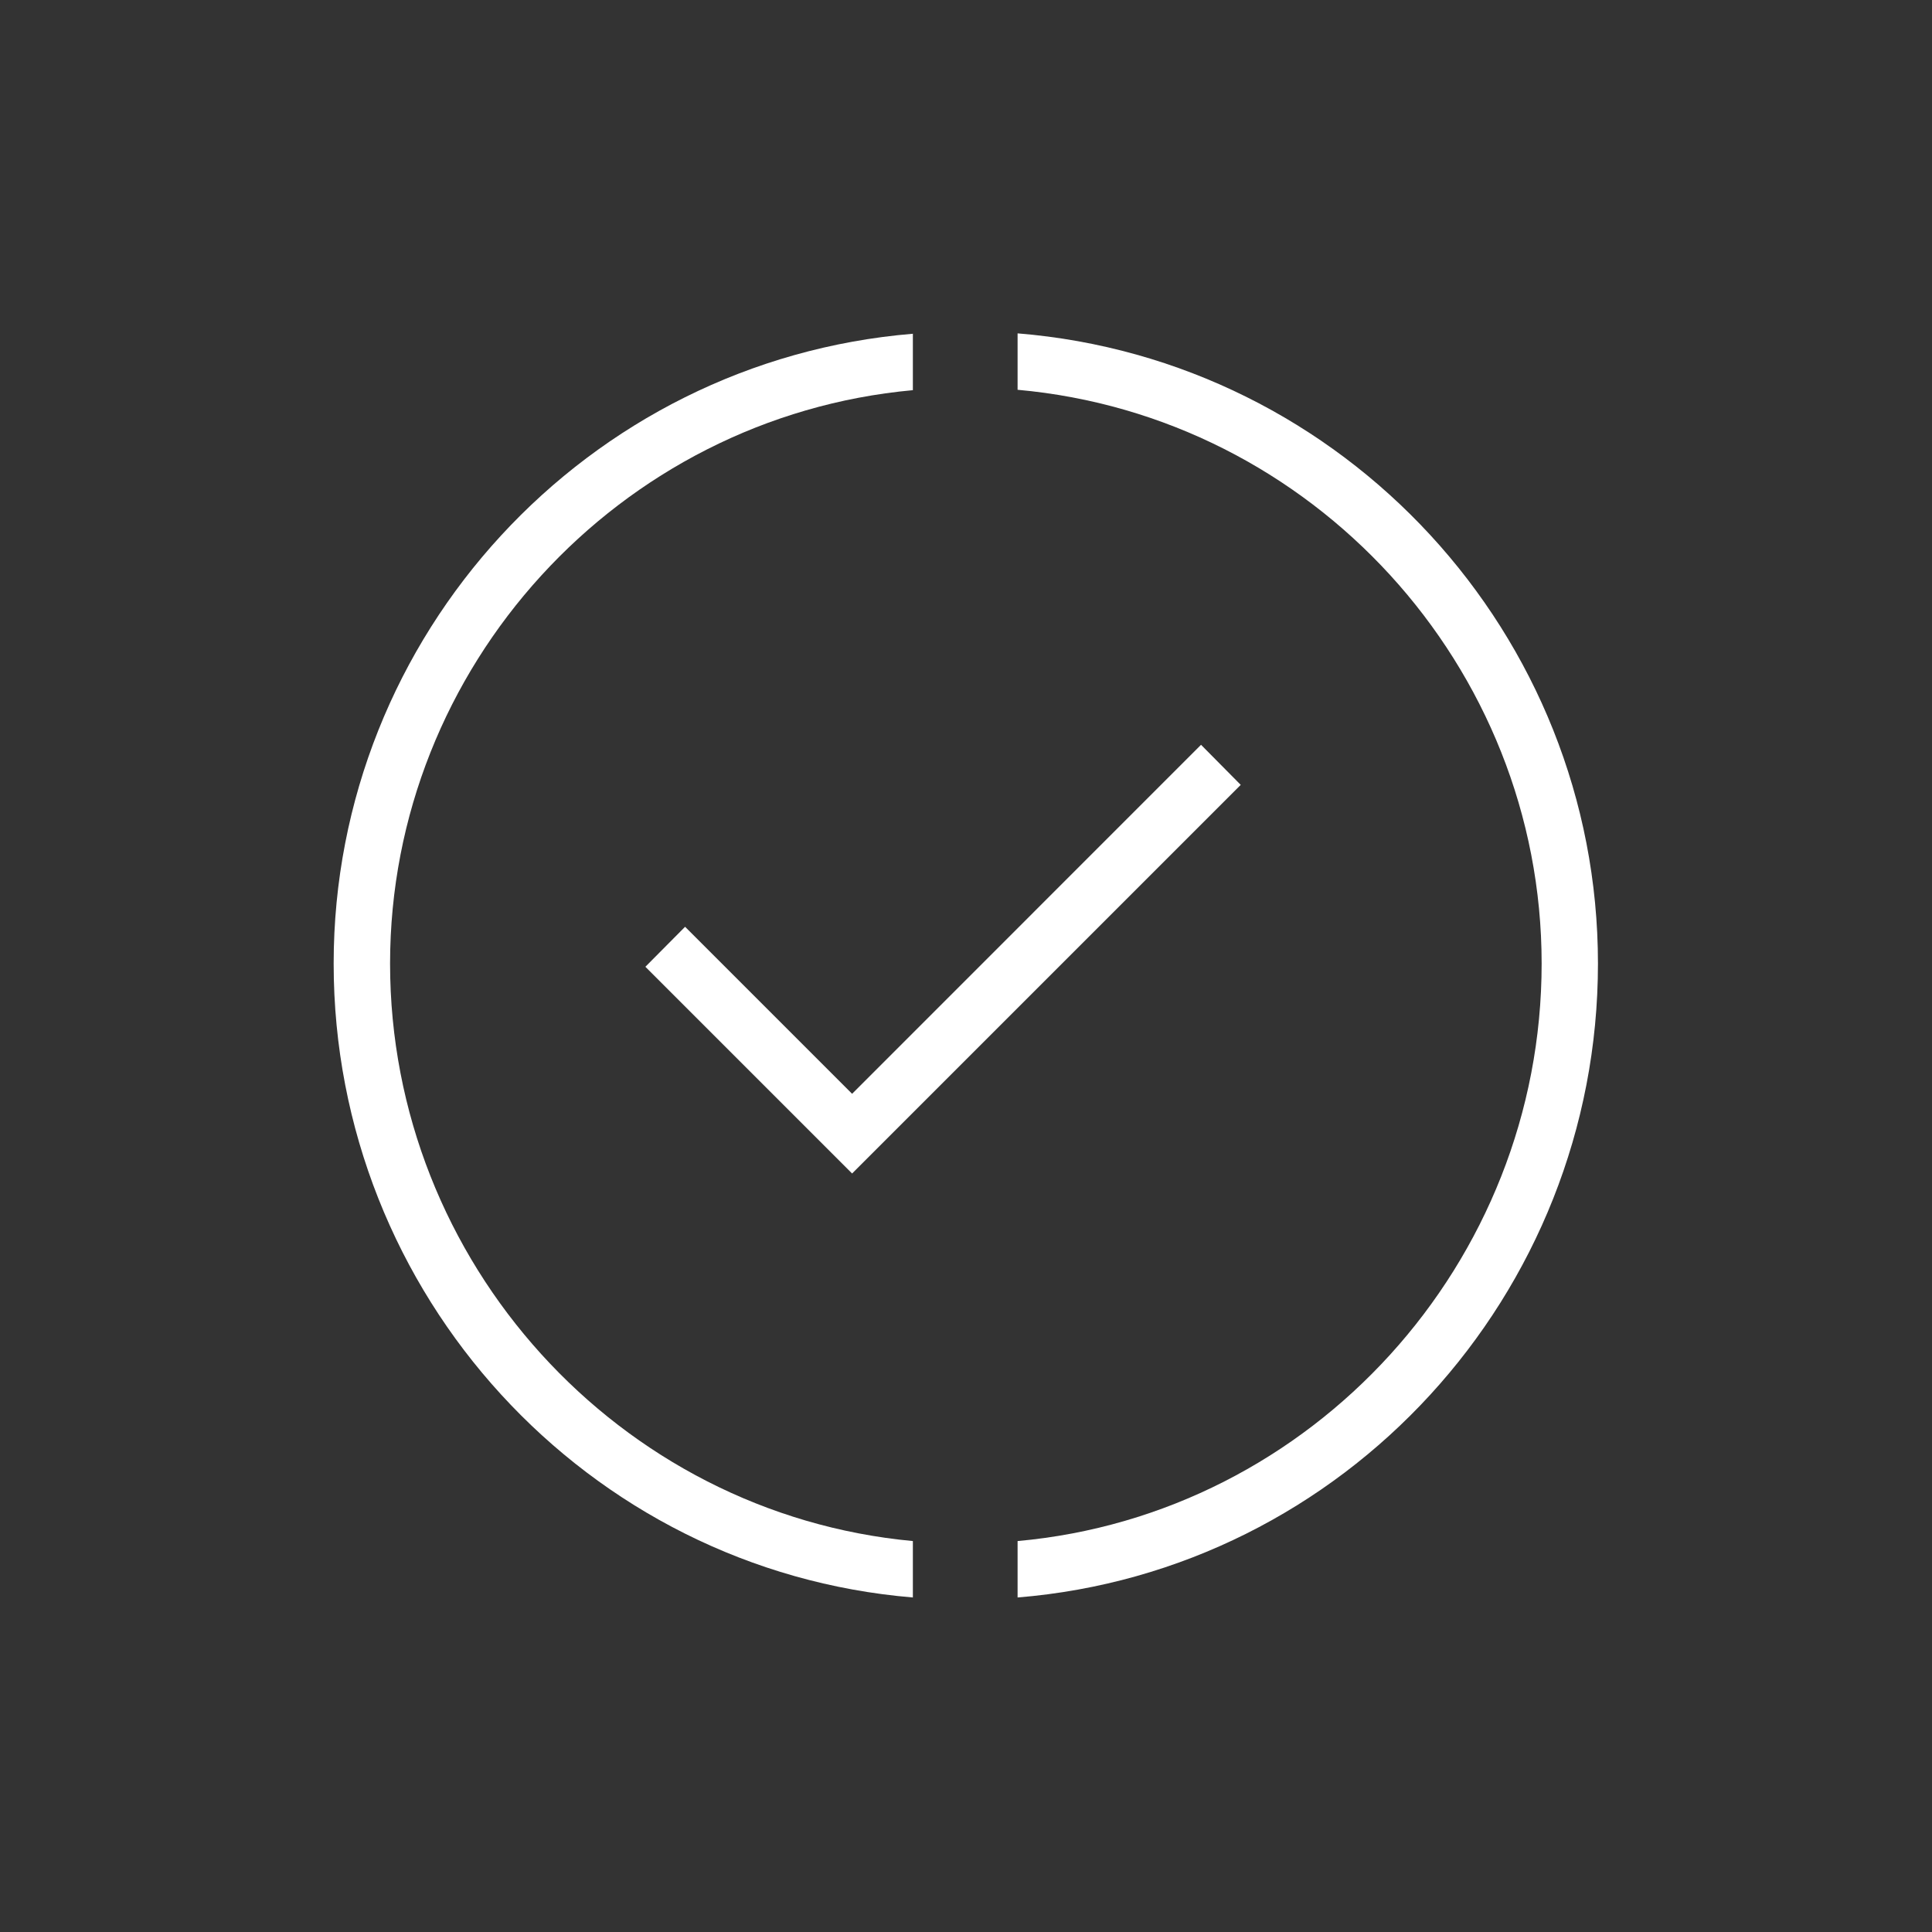 <svg width="80" height="80" viewBox="0 0 80 80" fill="none" xmlns="http://www.w3.org/2000/svg">
<rect x="0" y="0" width="80" height="80" fill="#333333" stroke="none"/>
<path d="M35.284 45.292L28.368 38.376L26.724 40.032L35.284 48.592L51.376 32.5L49.732 30.84L35.284 45.292Z" fill="white"/>
<path d="M13.816 39.9C13.816 53.604 24.308 65.028 37.8 66.148V63.812C25.624 62.68 16.152 52.268 16.152 39.9C16.152 27.608 25.624 17.268 37.8 16.156V13.82C24.308 14.936 13.816 26.288 13.816 39.9Z" fill="white"/>
<path d="M66.168 39.9C66.168 26.264 55.652 14.9 42.136 13.804V16.14C54.34 17.236 63.836 27.584 63.836 39.9C63.836 52.3 54.34 62.712 42.136 63.812V66.148C55.652 65.048 66.168 53.62 66.168 39.9Z" fill="white"/>
</svg>
